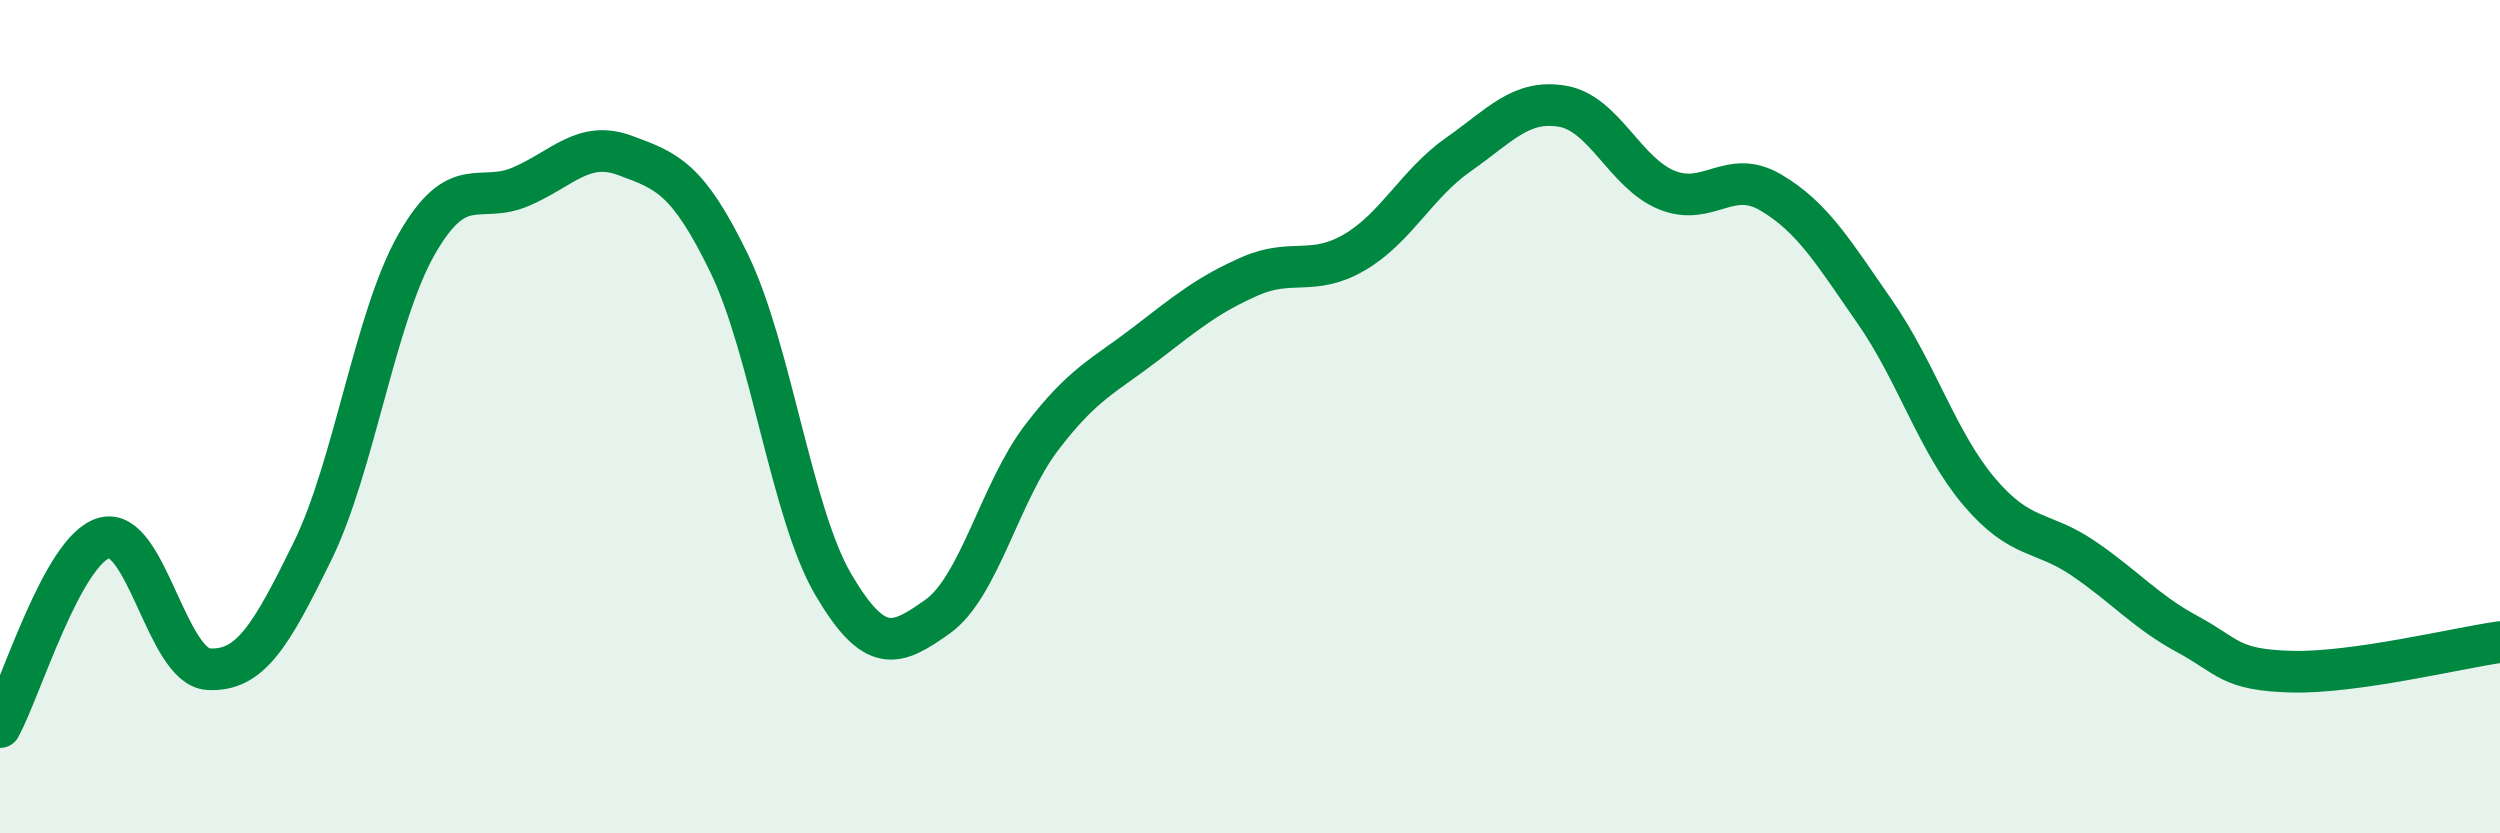 
    <svg width="60" height="20" viewBox="0 0 60 20" xmlns="http://www.w3.org/2000/svg">
      <path
        d="M 0,17.45 C 0.5,16.54 1.5,13.19 2.5,12.91 C 3.5,12.63 4,16 5,16.06 C 6,16.12 6.5,15.27 7.5,13.23 C 8.5,11.19 9,7.61 10,5.86 C 11,4.11 11.5,4.91 12.5,4.48 C 13.5,4.05 14,3.36 15,3.73 C 16,4.1 16.5,4.26 17.5,6.32 C 18.5,8.38 19,12.33 20,14.03 C 21,15.73 21.5,15.51 22.5,14.8 C 23.5,14.09 24,11.81 25,10.5 C 26,9.19 26.5,9.02 27.5,8.25 C 28.5,7.48 29,7.07 30,6.63 C 31,6.19 31.5,6.64 32.5,6.06 C 33.5,5.48 34,4.41 35,3.71 C 36,3.01 36.5,2.38 37.5,2.55 C 38.5,2.72 39,4.15 40,4.56 C 41,4.97 41.5,4.03 42.5,4.62 C 43.5,5.21 44,6.05 45,7.49 C 46,8.93 46.5,10.62 47.5,11.8 C 48.5,12.98 49,12.72 50,13.4 C 51,14.08 51.5,14.68 52.5,15.22 C 53.5,15.76 53.5,16.08 55,16.12 C 56.5,16.16 59,15.55 60,15.41L60 20L0 20Z"
        fill="#008740"
        opacity="0.1"
        stroke-linecap="round"
        stroke-linejoin="round"
      />
      <path
        d="M 0,17.45 C 0.5,16.54 1.5,13.19 2.5,12.91 C 3.5,12.63 4,16 5,16.06 C 6,16.12 6.5,15.27 7.5,13.23 C 8.5,11.19 9,7.61 10,5.86 C 11,4.11 11.5,4.91 12.5,4.48 C 13.5,4.05 14,3.36 15,3.73 C 16,4.1 16.5,4.26 17.5,6.32 C 18.5,8.38 19,12.33 20,14.03 C 21,15.73 21.5,15.51 22.5,14.8 C 23.5,14.09 24,11.81 25,10.5 C 26,9.19 26.5,9.02 27.5,8.25 C 28.5,7.48 29,7.07 30,6.63 C 31,6.19 31.5,6.64 32.5,6.06 C 33.5,5.48 34,4.41 35,3.71 C 36,3.01 36.5,2.38 37.5,2.55 C 38.5,2.72 39,4.15 40,4.56 C 41,4.97 41.5,4.03 42.5,4.62 C 43.5,5.21 44,6.05 45,7.49 C 46,8.93 46.5,10.62 47.5,11.8 C 48.5,12.98 49,12.72 50,13.4 C 51,14.08 51.5,14.68 52.5,15.22 C 53.5,15.76 53.5,16.08 55,16.12 C 56.5,16.16 59,15.55 60,15.41"
        stroke="#008740"
        stroke-width="1"
        fill="none"
        stroke-linecap="round"
        stroke-linejoin="round"
      />
    </svg>
  